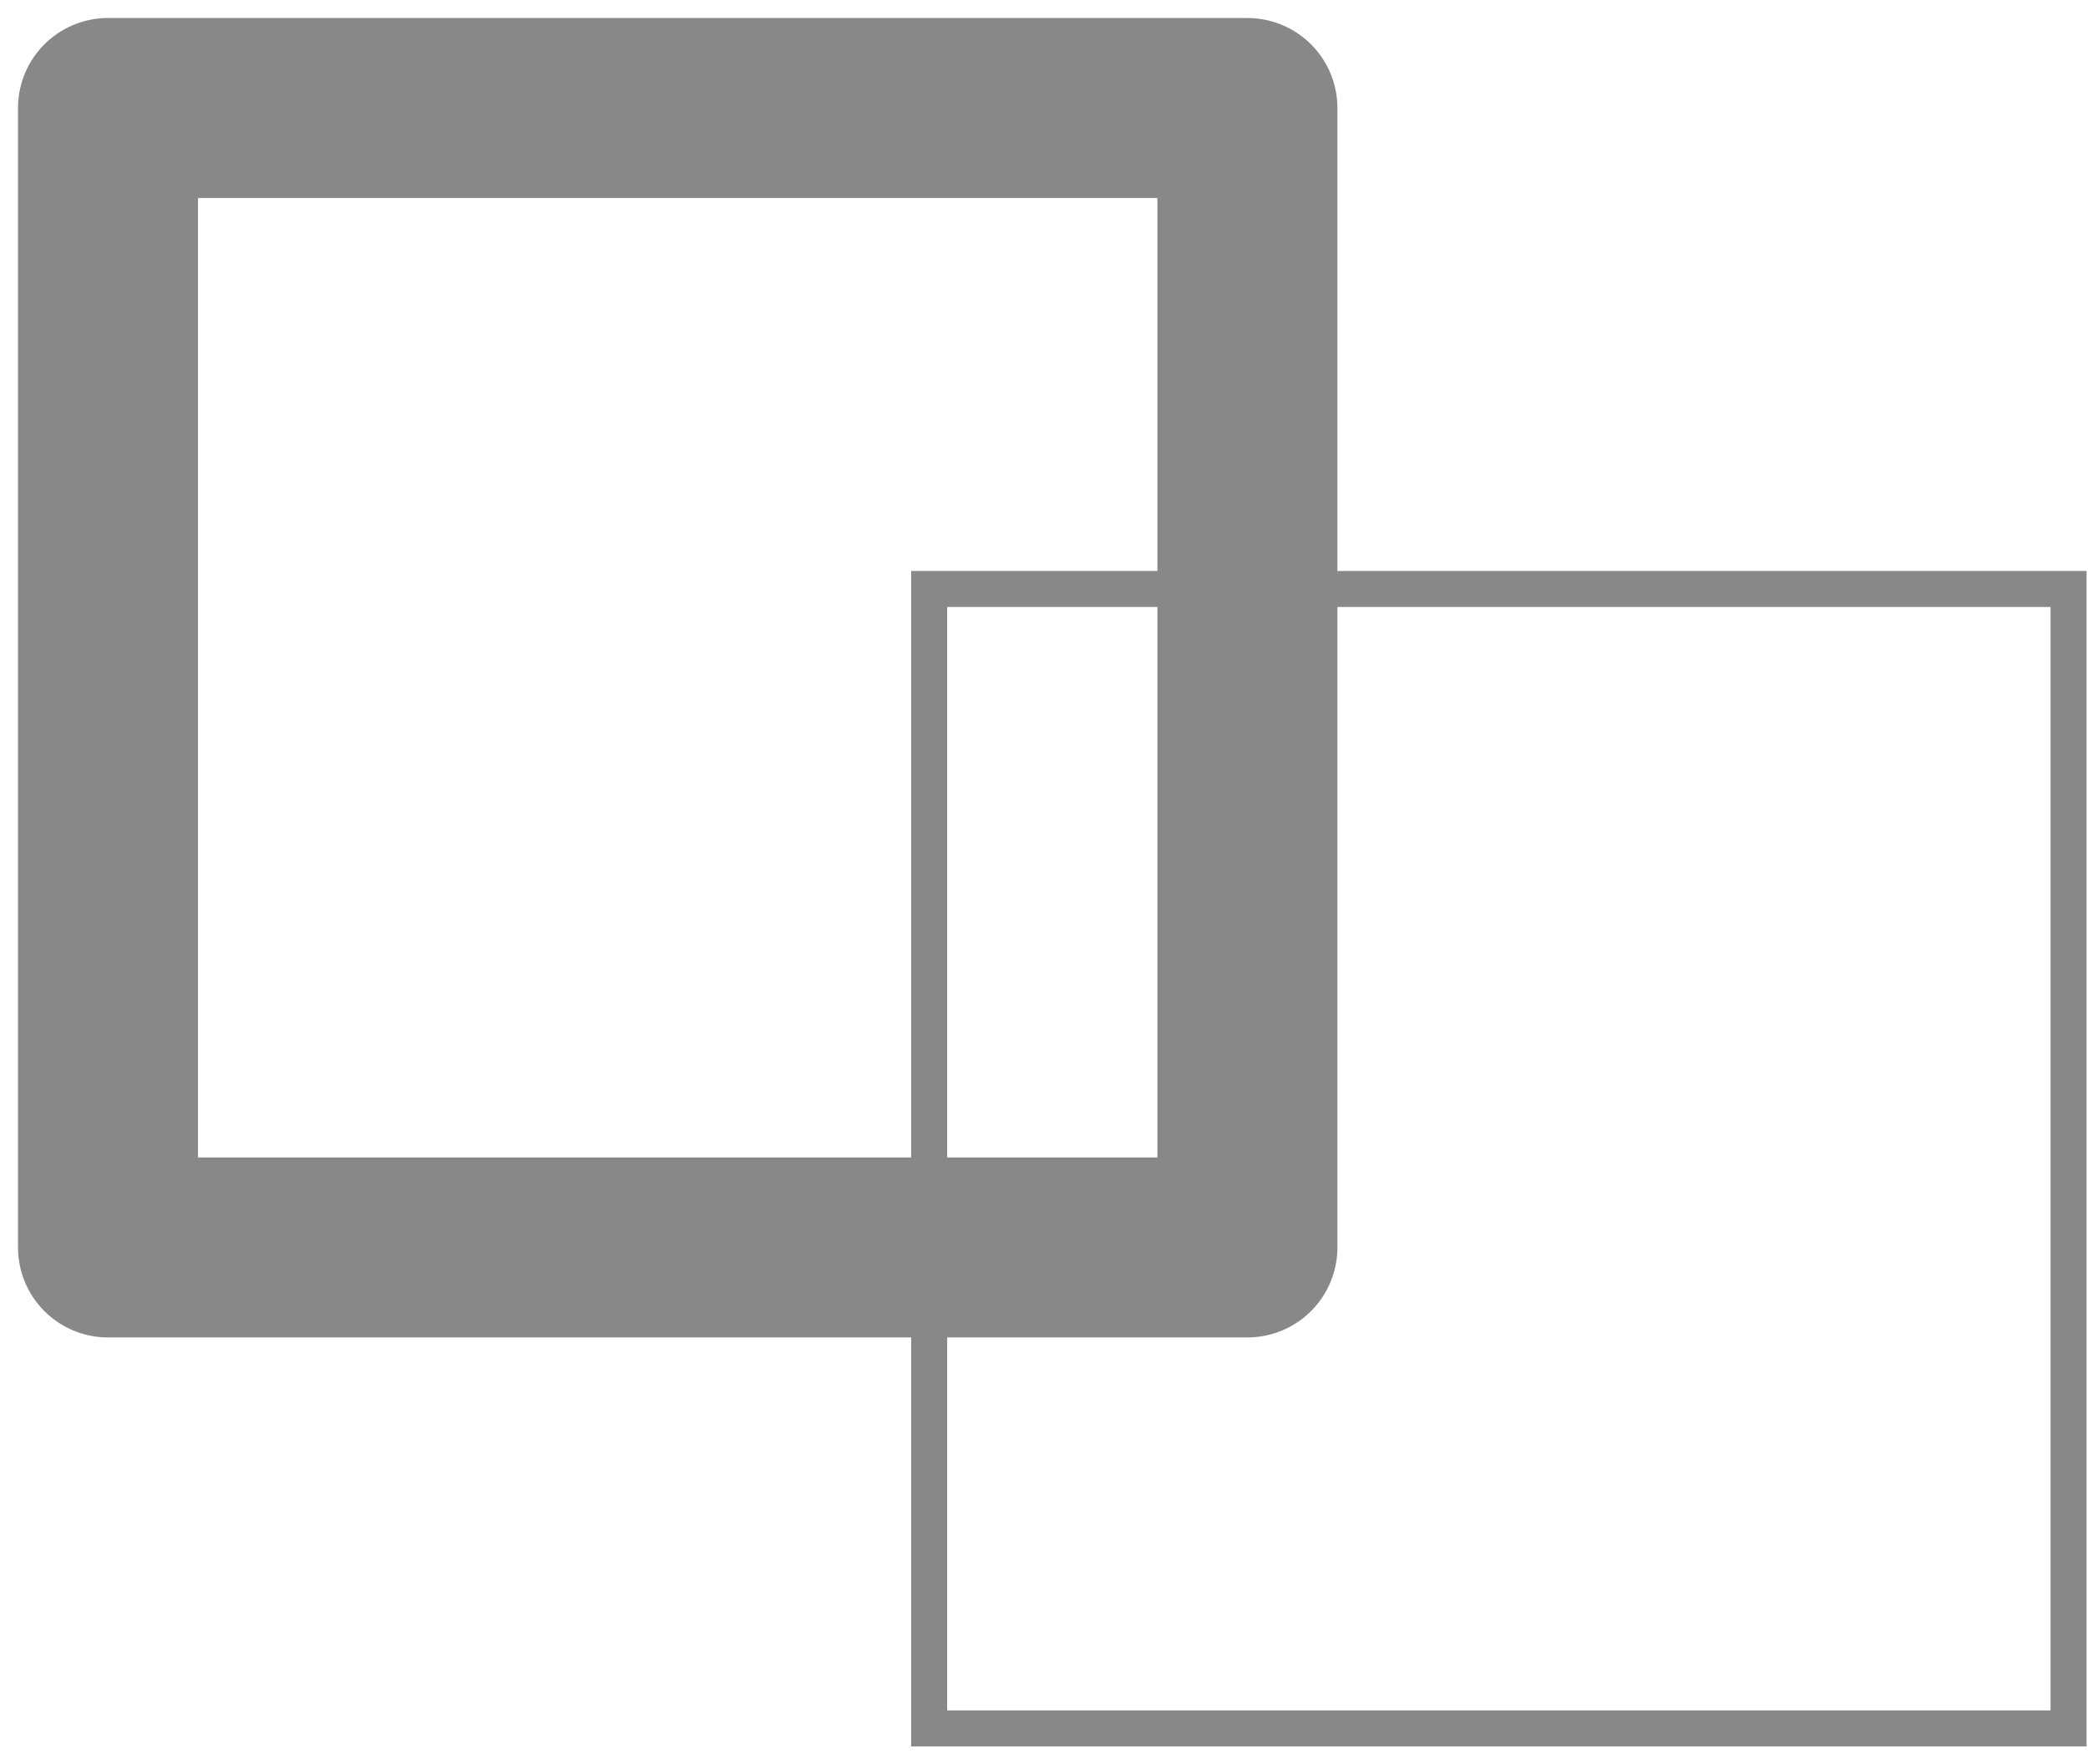 <svg xmlns="http://www.w3.org/2000/svg" width="58" height="49" viewBox="0 0 58 49" fill="none"><path d="M34.65 3H3V34.65H34.65V3Z" stroke="#888888" stroke-width="5" stroke-miterlimit="10" stroke-linecap="round" stroke-linejoin="round"></path><path d="M57.46 16.36H25.81V48.01H57.46V16.36Z" stroke="#888888" stroke-miterlimit="10"></path></svg>